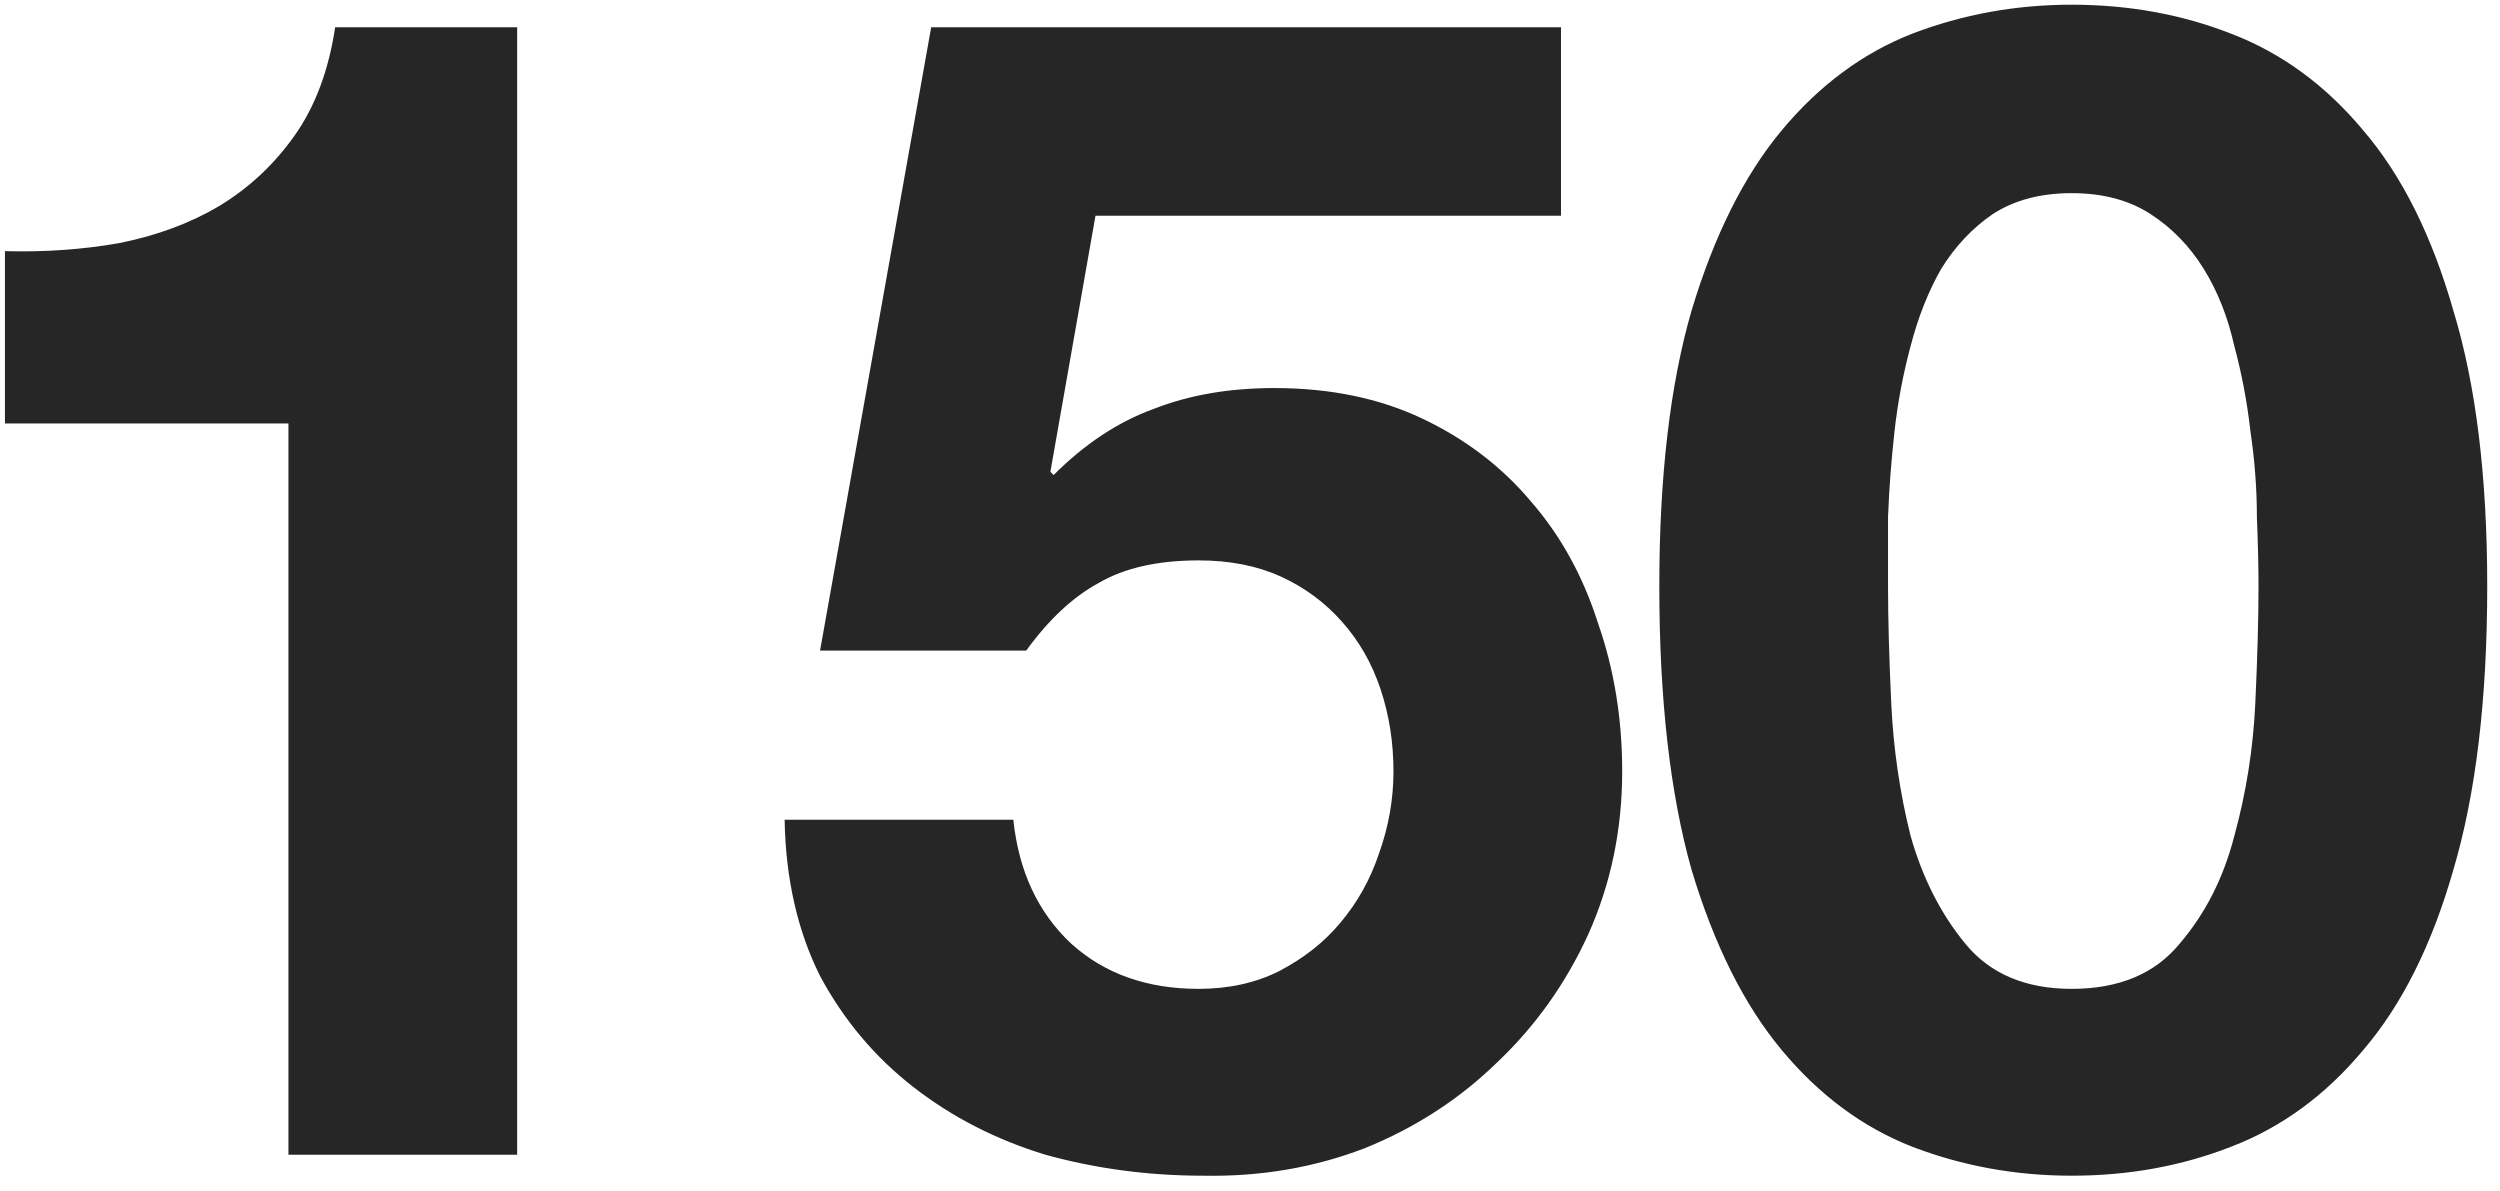 <svg width="149" height="71" viewBox="0 0 149 71" fill="none" xmlns="http://www.w3.org/2000/svg">
<path d="M30.823 68.824H17.191V25.24H0.295V14.968C2.663 15.032 4.935 14.872 7.111 14.488C9.351 14.04 11.335 13.304 13.063 12.28C14.855 11.192 16.359 9.784 17.575 8.056C18.791 6.328 19.591 4.184 19.975 1.624H30.823V68.824ZM93.035 12.856H65.291L62.603 28.12L62.795 28.312C64.651 26.456 66.635 25.144 68.747 24.376C70.859 23.544 73.259 23.128 75.947 23.128C79.275 23.128 82.219 23.736 84.779 24.952C87.339 26.168 89.483 27.8 91.211 29.848C93.003 31.896 94.347 34.328 95.243 37.144C96.203 39.896 96.683 42.84 96.683 45.976C96.683 49.432 96.011 52.664 94.667 55.672C93.323 58.616 91.499 61.176 89.195 63.352C86.955 65.528 84.331 67.224 81.323 68.44C78.315 69.592 75.115 70.136 71.723 70.072C68.459 70.072 65.323 69.656 62.315 68.824C59.371 67.928 56.747 66.584 54.443 64.792C52.139 63 50.283 60.792 48.875 58.168C47.531 55.48 46.827 52.376 46.763 48.856H60.395C60.715 51.928 61.867 54.392 63.851 56.248C65.835 58.04 68.363 58.936 71.435 58.936C73.227 58.936 74.827 58.584 76.235 57.88C77.707 57.112 78.923 56.152 79.883 55C80.907 53.784 81.675 52.408 82.187 50.872C82.763 49.272 83.051 47.64 83.051 45.976C83.051 44.248 82.795 42.616 82.283 41.08C81.771 39.544 81.003 38.2 79.979 37.048C78.955 35.896 77.739 35 76.331 34.36C74.923 33.72 73.291 33.4 71.435 33.4C69.003 33.4 67.019 33.848 65.483 34.744C63.947 35.576 62.507 36.92 61.163 38.776H48.875L55.499 1.624H93.035V12.856ZM112.527 34.936C112.527 36.856 112.591 39.192 112.719 41.944C112.847 44.632 113.231 47.256 113.871 49.816C114.575 52.312 115.663 54.456 117.135 56.248C118.607 58.04 120.719 58.936 123.471 58.936C126.287 58.936 128.431 58.04 129.903 56.248C131.439 54.456 132.527 52.312 133.167 49.816C133.871 47.256 134.287 44.632 134.415 41.944C134.543 39.192 134.607 36.856 134.607 34.936C134.607 33.784 134.575 32.408 134.511 30.808C134.511 29.144 134.383 27.448 134.127 25.72C133.935 23.992 133.615 22.296 133.167 20.632C132.783 18.904 132.175 17.368 131.343 16.024C130.511 14.68 129.455 13.592 128.175 12.76C126.895 11.928 125.327 11.512 123.471 11.512C121.615 11.512 120.047 11.928 118.767 12.76C117.551 13.592 116.527 14.68 115.695 16.024C114.927 17.368 114.319 18.904 113.871 20.632C113.423 22.296 113.103 23.992 112.911 25.72C112.719 27.448 112.591 29.144 112.527 30.808C112.527 32.408 112.527 33.784 112.527 34.936ZM98.895 34.936C98.895 28.408 99.535 22.936 100.815 18.52C102.159 14.04 103.951 10.456 106.191 7.768C108.431 5.08 111.023 3.16 113.967 2.008C116.975 0.856 120.143 0.28 123.471 0.28C126.863 0.28 130.031 0.856 132.975 2.008C135.983 3.16 138.607 5.08 140.847 7.768C143.151 10.456 144.943 14.04 146.223 18.52C147.567 22.936 148.239 28.408 148.239 34.936C148.239 41.656 147.567 47.288 146.223 51.832C144.943 56.312 143.151 59.896 140.847 62.584C138.607 65.272 135.983 67.192 132.975 68.344C130.031 69.496 126.863 70.072 123.471 70.072C120.143 70.072 116.975 69.496 113.967 68.344C111.023 67.192 108.431 65.272 106.191 62.584C103.951 59.896 102.159 56.312 100.815 51.832C99.535 47.288 98.895 41.656 98.895 34.936Z" fill="#262626"/>
</svg>
